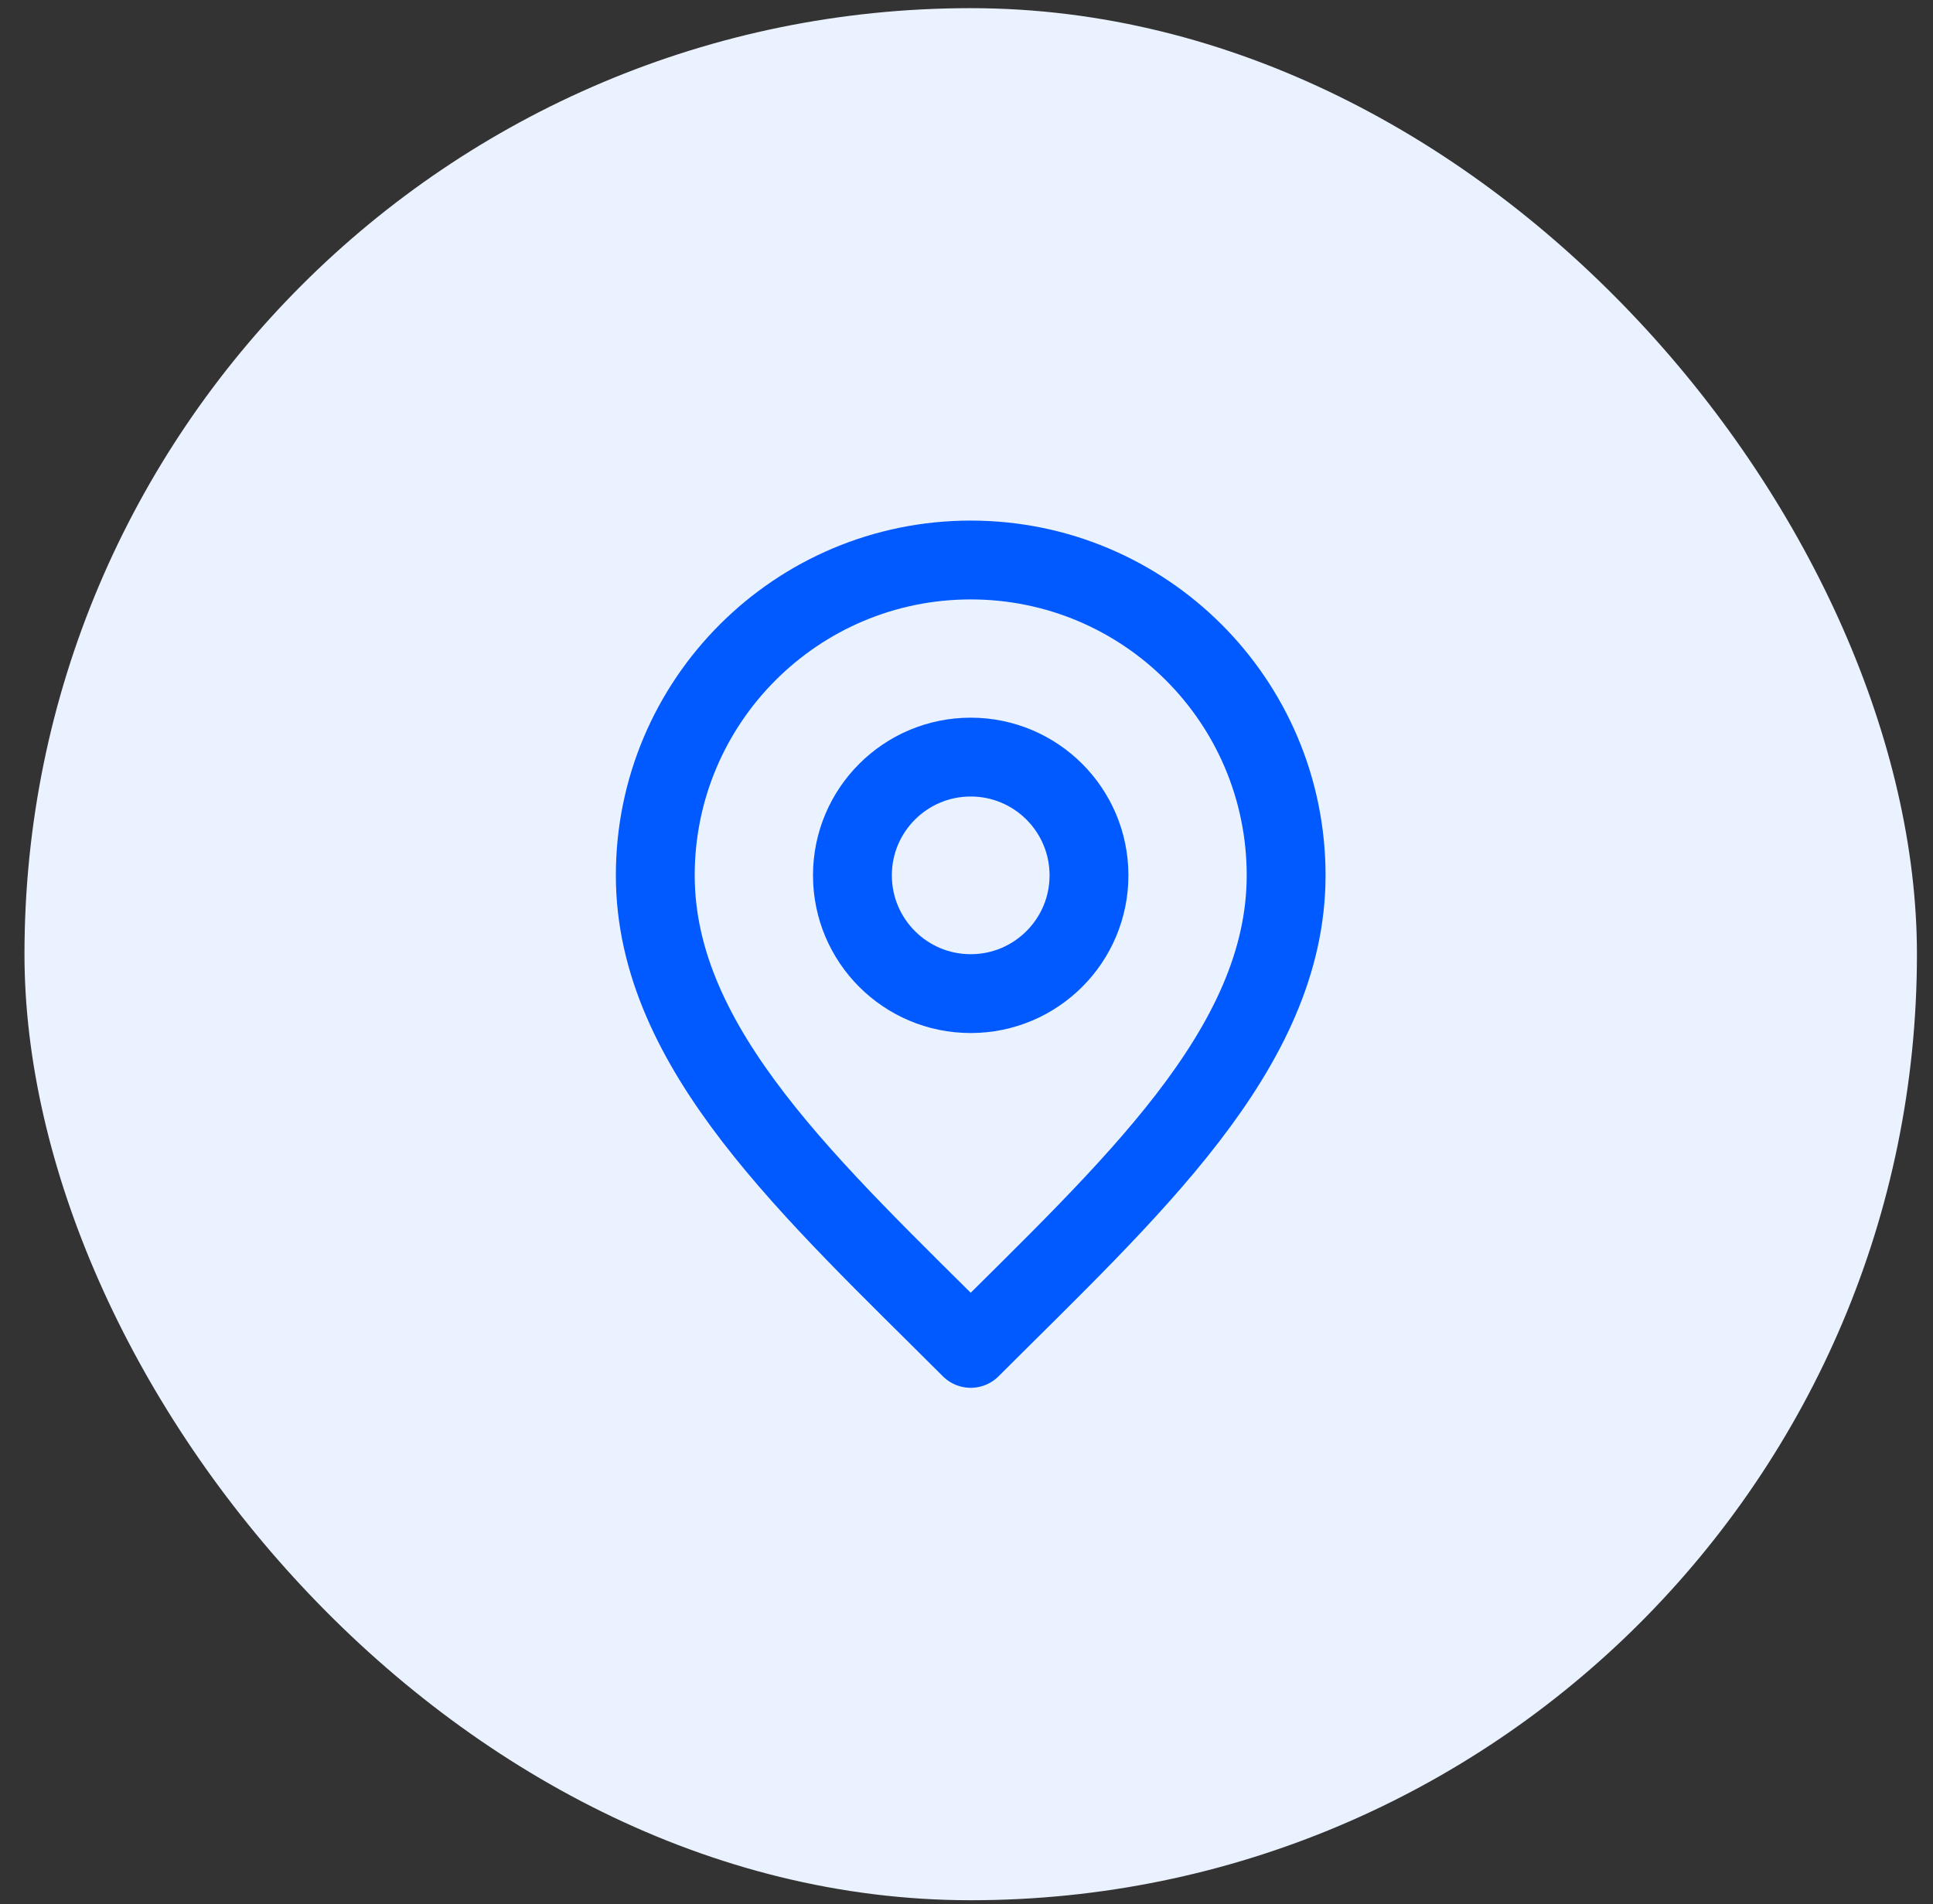 <svg xmlns="http://www.w3.org/2000/svg" width="68" height="67" viewBox="0 0 68 67" fill="none"><rect x="0" y="0" width="68" height="67" fill="#333333" stroke="none"/><rect x="0.861" y="0.287" width="66.574" height="66.574" rx="33.287" fill="#EBF2FF"></rect><path d="M34.148 34.961C36.446 34.961 38.309 33.098 38.309 30.8C38.309 28.502 36.446 26.639 34.148 26.639C31.85 26.639 29.987 28.502 29.987 30.8C29.987 33.098 31.85 34.961 34.148 34.961Z" stroke="#005AFF" stroke-width="2.774" stroke-linecap="round" stroke-linejoin="round"></path><path d="M34.148 47.444C39.696 41.896 45.244 36.928 45.244 30.8C45.244 24.672 40.276 19.704 34.148 19.704C28.02 19.704 23.052 24.672 23.052 30.8C23.052 36.928 28.6 41.896 34.148 47.444Z" stroke="#005AFF" stroke-width="2.774" stroke-linecap="round" stroke-linejoin="round"></path></svg>
